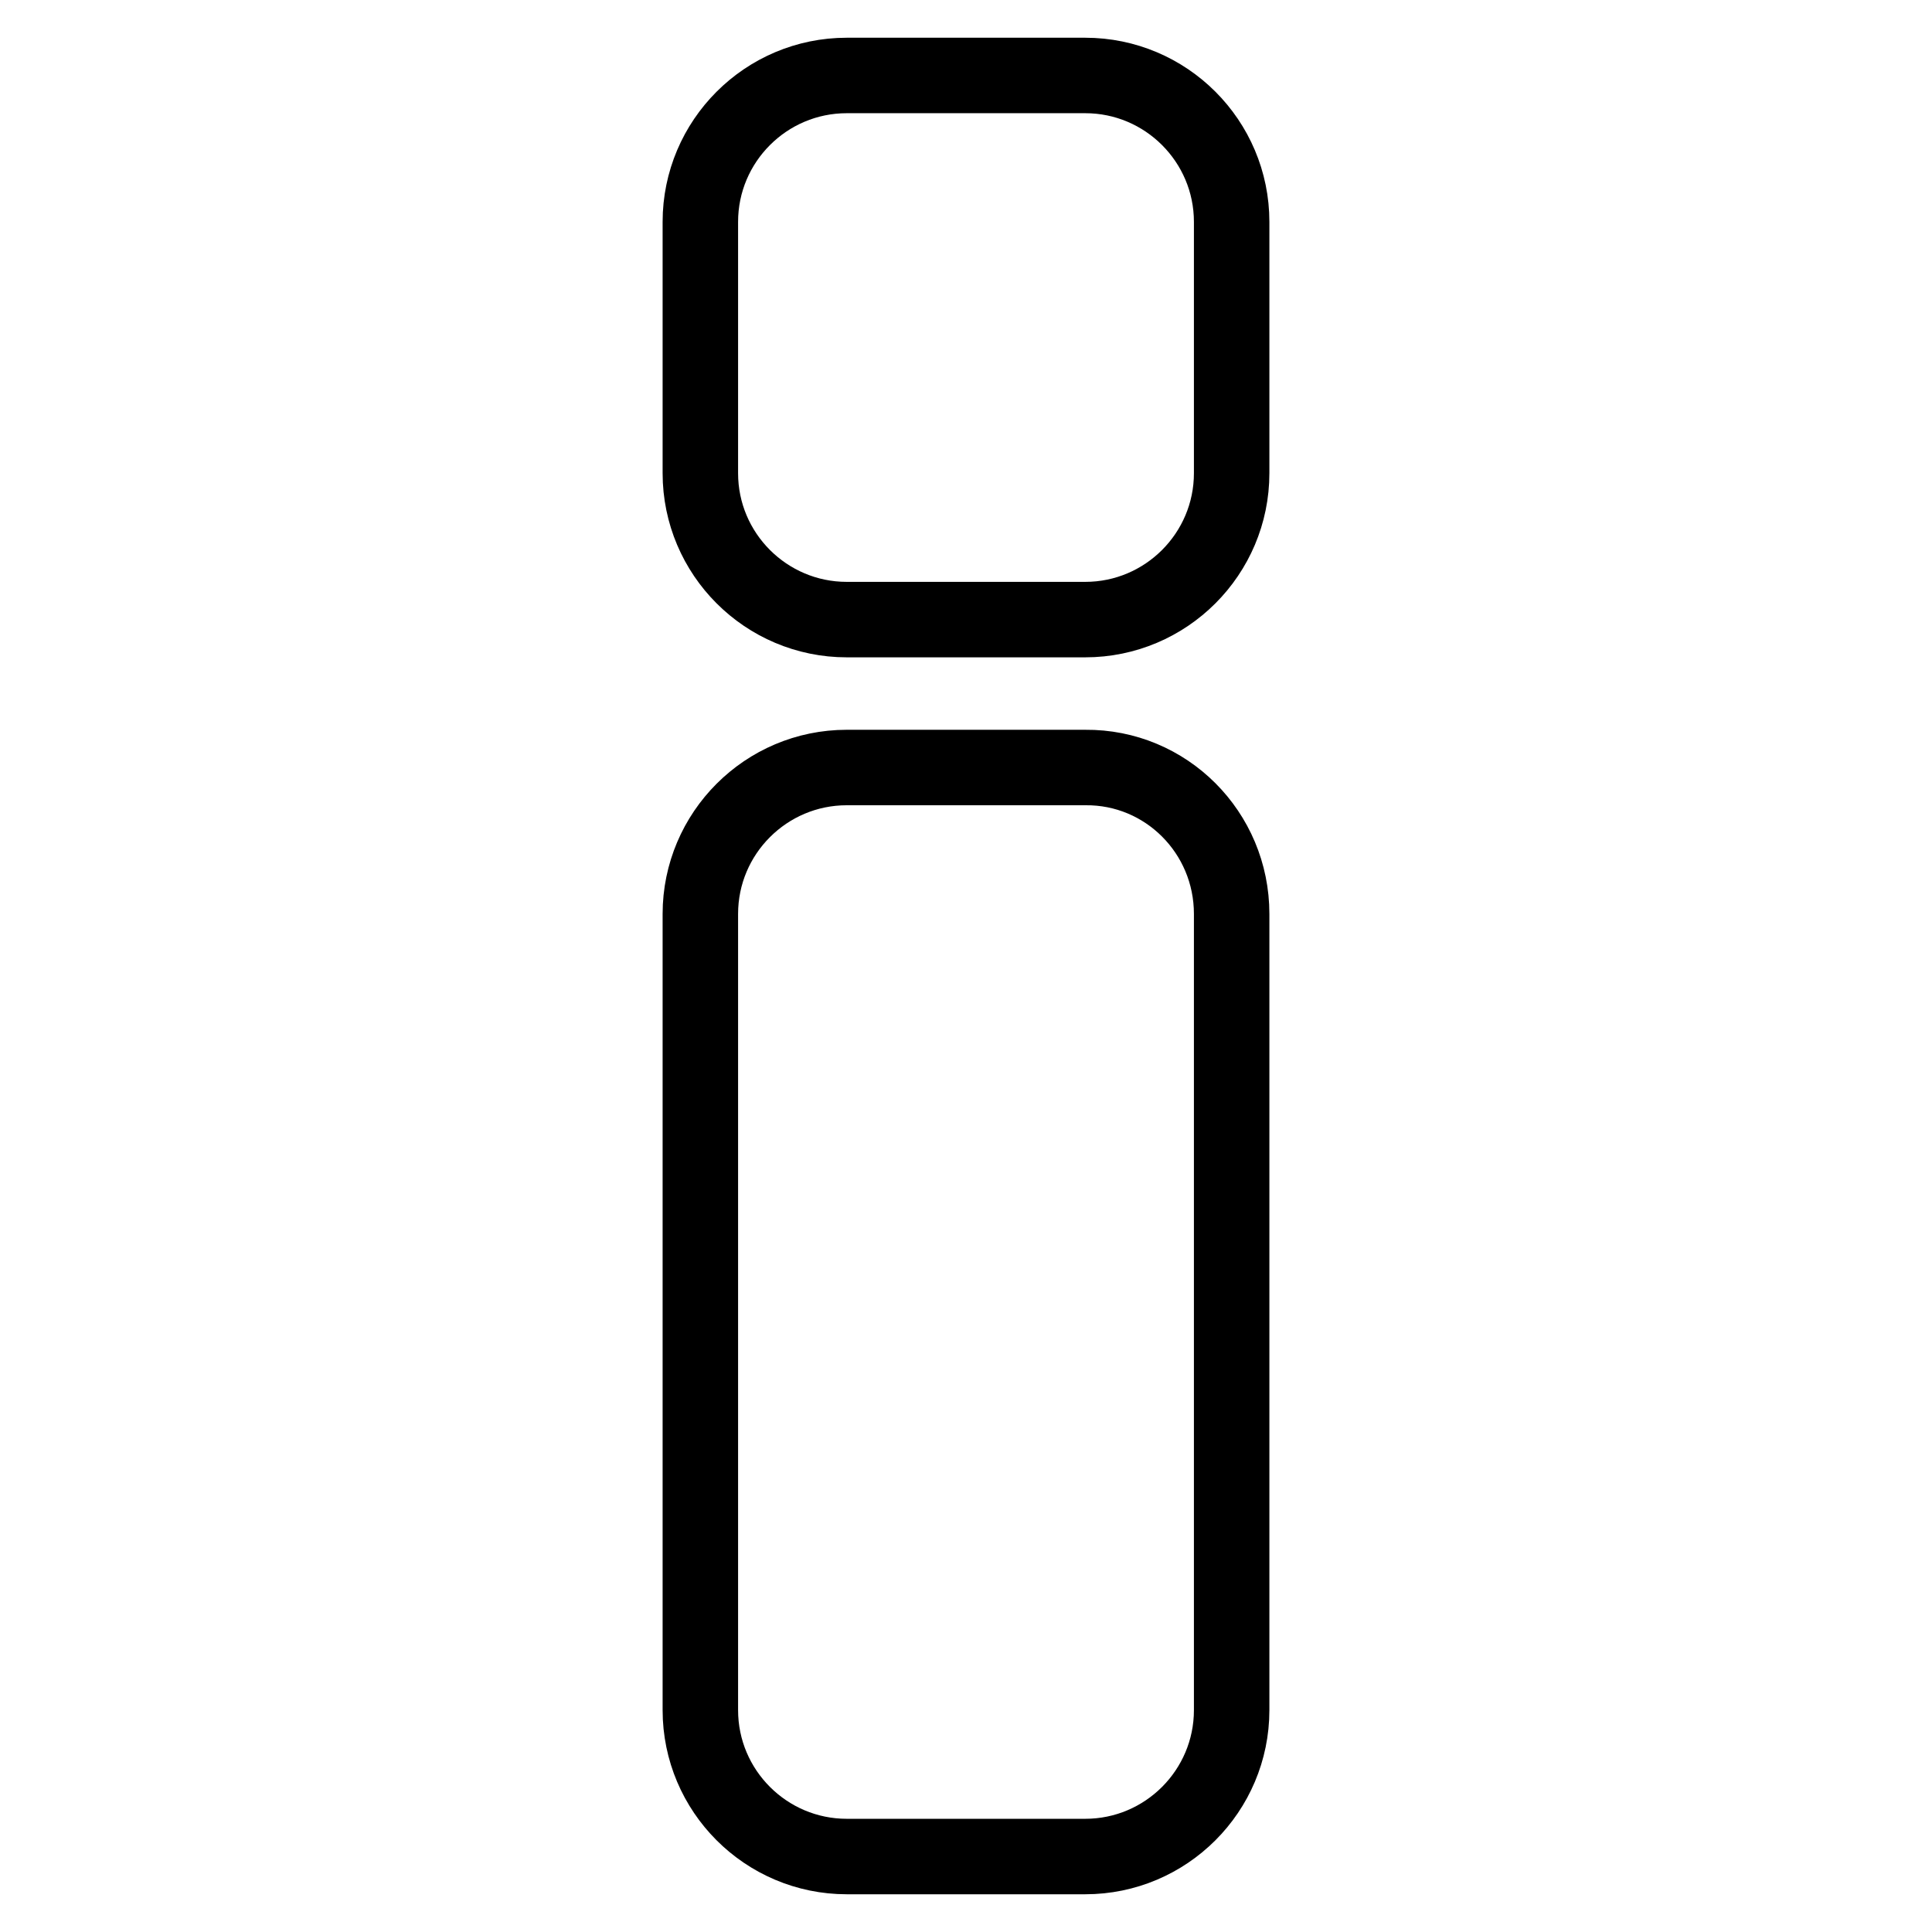 <?xml version="1.0" encoding="utf-8"?>
<!-- Svg Vector Icons : http://www.onlinewebfonts.com/icon -->
<!DOCTYPE svg PUBLIC "-//W3C//DTD SVG 1.1//EN" "http://www.w3.org/Graphics/SVG/1.1/DTD/svg11.dtd">
<svg version="1.1" xmlns="http://www.w3.org/2000/svg" xmlns:xlink="http://www.w3.org/1999/xlink" x="0px" y="0px" viewBox="0 0 256 256" enable-background="new 0 0 256 256" xml:space="preserve">
<g> <path stroke-width="10" fill-opacity="0" stroke="#000000"  d="M163.2,121.1v105.5c0,10.7-8.7,19.4-19.4,19.4h-31.6c-10.7,0-19.4-8.7-19.4-19.4V121.1 c0-10.7,8.7-19.4,19.4-19.4h31.6C154.5,101.6,163.2,110.3,163.2,121.1z M143.8,10h-31.6c-10.7,0-19.4,8.7-19.4,19.4v33.3 c0,10.7,8.7,19.4,19.4,19.4h31.6c10.7,0,19.4-8.7,19.4-19.4V29.4C163.2,18.7,154.5,10,143.8,10z"/></g>
</svg>